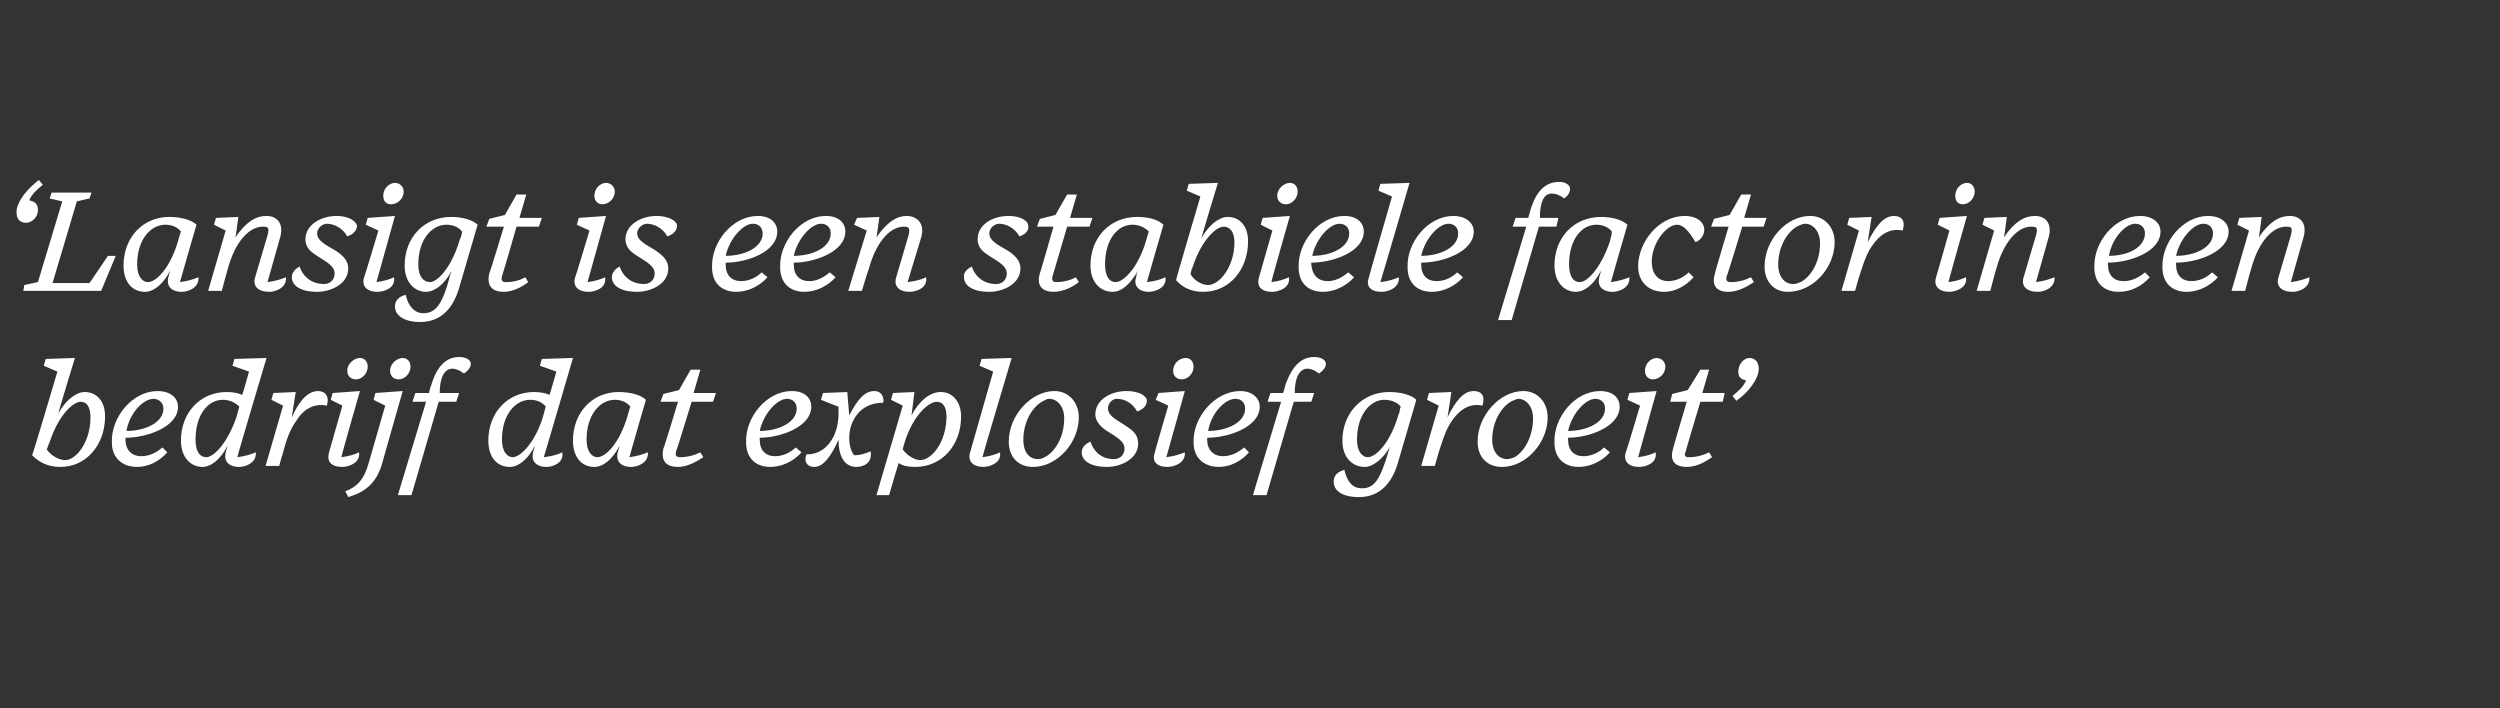 <?xml version="1.0" standalone="no"?><!DOCTYPE svg PUBLIC "-//W3C//DTD SVG 1.1//EN" "http://www.w3.org/Graphics/SVG/1.1/DTD/svg11.dtd"><svg xmlns="http://www.w3.org/2000/svg" version="1.1" width="257px" height="72.8px" viewBox="0 -1 257 72.8" style="top:-1px"><rect x="0" y="-1" width="257" height="72.8" fill="#333333" stroke="none"/><desc>‘ Lansigt is een stabiele factor in een bedrijf dat explosief groeit’</desc><defs/><g id="Polygon59572"><path d="m3.3 45.8c.05.02 2.6-8.6 2.6-8.6l-1.4-.6l.2-.7l3-.1S5.97 41.45 6 41.5c.7-1.3 1.8-2.2 2.7-2.2c1.3 0 2.1 1 2.1 2.5c0 2.9-1.9 5.2-4.6 5.2c-1.3 0-2.2-.5-2.9-1.2zm6-3.9c0-1.1-.4-1.6-1-1.6c-.9 0-2.5 1.7-3.3 4.5c-.02.04.1-.5.1-.5c0 0-.25.89-.3.9c.5.7 1.3 1.1 1.9 1.1c1.1 0 2.6-1.8 2.6-4.4zm2.2 2.6c-.1-2.6 2.1-5.3 4.7-5.3c1.3 0 2.1.7 2.1 1.6c0 2.1-3.2 3.2-5.4 3.2v.2c0 1.1.7 1.7 1.6 1.7c.9 0 1.6-.4 2.2-.9l.5.5c-.8.9-1.9 1.5-3.1 1.5c-1.6 0-2.6-1-2.6-2.5zm1.5-1.2c2 0 3.8-.9 3.8-2.3c0-.7-.6-1-1-1c-1.1 0-2.5 1.5-2.8 3.3zm10.2 2.2l.2-.7c-.7 1.4-1.7 2.2-2.6 2.2c-1.2 0-2.2-1-2.2-2.7c0-2.9 2-5 4.7-5c.6 0 1.2.1 1.6.3c.03-.02.7-2.4.7-2.4l-1.7-.6l.2-.7l3.3-.1s-3.04 10.18-3 10.2c.8-.1 1.4-.3 1.9-.5c.1 1.1-1.1 1.5-1.7 1.5c-1.2 0-1.6-.7-1.4-1.5zm1.1-3.6l.3-1.1c-.5-.5-1.1-.7-1.7-.7c-1.5 0-2.8 1.5-2.8 4.1c0 1.3.5 1.8 1.1 1.8c.8 0 2.2-1.5 3.1-4.1zm3 5l1.8-6.2l-1.2-.6l.2-.7l2.3-.1s-.42 2.65-.4 2.6c.8-1.8 1.7-2.7 2.7-2.7c.7 0 1.2.5.9 1.5c-1.4-.3-2.5.5-3.1 1.5c-.5.7-.9 1.4-1.4 3.3c-.02 0-.4 1.4-.4 1.4h-1.4zm10.5-10.2c0 .7-.6 1.3-1.2 1.3c-.5 0-.9-.3-.9-.9c0-.7.7-1.3 1.3-1.3c.5 0 .8.4.8.9zm-4 8.9c-.01-.01 1.4-4.9 1.4-4.9l-1.2-.6l.2-.7l2.8-.2s-1.95 6.77-1.9 6.8c.8-.1 1.4-.3 1.8-.5c.2 1.1-1.1 1.5-1.7 1.5c-1.2 0-1.6-.6-1.4-1.4zm8.4-8.9c0 .7-.6 1.3-1.2 1.3c-.5 0-.9-.3-.9-.9c0-.7.7-1.3 1.3-1.3c.5 0 .8.4.8.9zm-6.7 12.8c1.1-.4 1.9-1.1 2.4-2.9l1.7-5.9l-1.2-.6l.2-.7l2.8-.2s-2.13 7.44-2.1 7.4c-.6 2.1-1.8 3-3.5 3.5l-.3-.6zm9.6-9.2l-2.8 9.6h-1.4l2.9-9.6h-1.4l.3-.9h1.4s.16-.72.2-.7c.6-2.1 1.6-3 2.9-3c.7 0 1.2.3 1.2.7c0 .4-.3.7-.7 1c-.4-.3-.8-.5-1.2-.5c-.8 0-1.3.9-1.3 2.5h2l-.3.9h-1.8zm9.7 5.2l.2-.7c-.7 1.4-1.7 2.2-2.6 2.2c-1.3 0-2.2-1-2.2-2.7c0-2.9 2-5 4.7-5c.6 0 1.2.1 1.6.3l.7-2.4l-1.7-.6l.2-.7l3.2-.1s-2.97 10.18-3 10.2c.9-.1 1.5-.3 1.9-.5c.2 1.1-1 1.5-1.6 1.5c-1.2 0-1.6-.7-1.4-1.5zm1-3.6l.3-1.1c-.4-.5-1-.7-1.6-.7c-1.5 0-2.9 1.5-2.9 4.1c0 1.3.6 1.8 1.1 1.8c.8 0 2.3-1.5 3.1-4.1zm7.7 3.6s.1-.3.2-.7C63 46.2 62 47 61.1 47c-1.3 0-2.2-1-2.2-2.7c0-2.9 2-5 4.7-5c1.2 0 2.3.3 2.8.8c-.1.3-1.3 4.5-1.7 5.9c.8-.1 1.4-.3 1.9-.5c.1 1.1-1.1 1.5-1.7 1.5c-1.2 0-1.6-.7-1.4-1.5zm1-3.7c.1-.4.2-.7.3-1c-.4-.5-1-.7-1.6-.7c-1.5 0-2.9 1.5-2.9 4.1c0 1.3.6 1.8 1.1 1.8c.9 0 2.3-1.5 3.1-4.2zm5.2 5.2c-1.2 0-1.8-.6-1.5-1.9c.05.01 1.5-4.8 1.5-4.8h-1.8l.3-.8l1.6-.4L71 37h1l-.7 2.4h2.3l-.3.9h-2.2s-1.56 5.11-1.6 5.1c-.1.4 0 .6.4.6c.8 0 1.5-.2 2.1-.5l.3.5c-.6.4-1.6 1-2.6 1zm7-2.5c-.1-2.6 2.1-5.3 4.7-5.3c1.3 0 2 .7 2 1.6c0 2.1-3.2 3.2-5.3 3.2v.2c0 1.1.6 1.7 1.6 1.7c.8 0 1.6-.4 2.1-.9l.6.5c-.8.9-2 1.5-3.2 1.5c-1.6 0-2.5-1-2.5-2.5zm1.4-1.2c2 0 3.8-.9 3.8-2.3c0-.7-.5-1-1-1c-1 0-2.4 1.5-2.8 3.3zm8.1.9c-.8 1.8-1.6 2.8-2.5 2.8c-.7 0-1.1-.5-.8-1.3c1.7.1 3.3-1.5 3.3-4.2v-.7c-.04.02-1.8-.7-1.8-.7l.2-.7l2.5-.1l.2 2.4c.9-1.7 1.6-2.5 2.6-2.5c.7 0 1 .6.9 1.2c-1.1 0-2 .4-2.6 1.1c-.6.7-.9 1.6-.9 2.5c0 .8.2 1.4.5 1.8c.7 0 1.2-.2 1.7-.4c.2 1.2-.7 1.6-1.5 1.6c-.9 0-1.8-.7-1.8-2.8zm11.1-2.4c0-1-.4-1.5-1-1.5c-.9 0-2.6 1.6-3.4 4.5l-.1.4c.5.7 1.3 1.1 1.8 1.1c1.2 0 2.7-1.9 2.7-4.5zm-4.9 4.8c-.05 0-1 3.3-1 3.3h-1.3l2.7-9.2l-1.2-.6l.2-.7l2.2-.1s-.28 2.38-.3 2.4c.8-1.5 1.9-2.4 3-2.4c1.3 0 2.1 1.1 2.1 2.5c0 3-2 5.2-4.7 5.2c-.7 0-1.3-.1-1.7-.4zm7.3-1l2.4-8.4l-1.4-.6l.2-.7l3.1-.1s-3.04 10.18-3 10.2c.8-.1 1.4-.3 1.8-.5c.2 1.1-1.1 1.5-1.7 1.5c-1.1 0-1.6-.6-1.4-1.4zm11.2-3.7c0 2.6-2.2 5.1-4.7 5.1c-1.6 0-2.5-1.1-2.5-2.6c0-2.7 2.3-5.2 4.7-5.2c1.4 0 2.5 1.1 2.5 2.7zm-3.6-1.7c-1.1.5-2.1 2.1-2.1 4c0 1.4.7 2 1.5 2c.3 0 .5-.1.7-.2c1-.5 2-2 2-4c0-1.3-.8-2-1.5-2c-.3 0-.4.1-.6.2zm3.9 5.3c0-.5.4-.9.9-1.1c.4 1.2 1.3 1.8 2.4 1.8c.6 0 1.1-.4 1.1-1.1c0-.9-1.3-1.4-2.1-2c-.5-.4-.9-.9-.9-1.5c0-1.5 1.6-2.4 3.2-2.4c1.3 0 2.1.5 2.1 1c0 .5-.4.9-1 1.1c-.5-.9-1.3-1.3-2.1-1.3c-.4 0-.9.4-.9 1c0 .9 1.4 1.4 2 1.9c.8.5 1.1 1 1.1 1.7c0 1.6-1.8 2.4-3.2 2.4c-1.8 0-2.6-.7-2.6-1.5zm11.5-8.8c0 .7-.6 1.3-1.2 1.3c-.5 0-.9-.3-.9-.9c0-.7.6-1.3 1.3-1.3c.5 0 .8.4.8.9zm-4 8.9c-.04-.01 1.4-4.9 1.4-4.9l-1.3-.6l.3-.7l2.7-.2s-1.88 6.77-1.9 6.8c.8-.1 1.4-.3 1.9-.5c.1 1.1-1.1 1.5-1.8 1.5c-1.1 0-1.6-.6-1.3-1.4zm4-1.1c-.1-2.6 2.2-5.3 4.8-5.3c1.2 0 2 .7 2 1.6c0 2.1-3.2 3.2-5.4 3.2v.2c0 1.1.7 1.7 1.6 1.7c.9 0 1.6-.4 2.2-.9l.5.5c-.8.9-1.9 1.5-3.1 1.5c-1.6 0-2.6-1-2.6-2.5zm1.5-1.2c2 0 3.8-.9 3.8-2.3c0-.7-.5-1-1-1c-1.1 0-2.5 1.5-2.8 3.3zm8.8-3l-2.8 9.6h-1.4l2.9-9.6h-1.4l.3-.9h1.3s.25-.72.2-.7c.7-2.1 1.7-3 3-3c.7 0 1.2.3 1.2.7c0 .4-.3.7-.7 1c-.4-.3-.8-.5-1.2-.5c-.8 0-1.3.9-1.3 2.5h2l-.3.9H133zm10.8 1.2v.1c.1-.3.1-.6.2-.8c-.4-.5-1.1-.7-1.7-.7c-1.4 0-2.8 1.5-2.8 4.1c0 1.3.6 1.8 1.1 1.8c.9 0 2.4-1.6 3.2-4.5zm-6.7 7c0-.6.4-1 1.1-1.2c.3 1.3.9 1.9 1.8 1.9c1.3 0 1.9-.9 2.8-4c0 0 0-.1.1-.3c-.7 1.3-1.8 2.1-2.6 2.1c-1.3 0-2.3-1-2.3-2.7c0-2.9 2.1-5 4.8-5c1.2 0 2.3.3 2.8.8l-1.9 6.5c-.8 2.7-2.4 3.5-4 3.5c-1.8 0-2.6-.7-2.6-1.6zm9-1.6l1.8-6.2l-1.2-.6l.2-.7l2.3-.1s-.39 2.65-.4 2.6c.9-1.8 1.7-2.7 2.7-2.7c.8 0 1.2.5.9 1.5c-1.4-.3-2.4.5-3.1 1.5c-.5.7-.8 1.4-1.4 3.3l-.4 1.4h-1.4zm13-5c0 2.6-2.2 5.1-4.7 5.1c-1.6 0-2.5-1.1-2.5-2.6c0-2.7 2.3-5.2 4.7-5.2c1.4 0 2.5 1.1 2.5 2.7zm-3.6-1.7c-1.1.5-2.1 2.1-2.1 4c0 1.4.8 2 1.5 2c.3 0 .5-.1.8-.2c.9-.5 1.9-2 1.9-4c0-1.3-.8-2-1.5-2c-.2 0-.3.1-.6.2zm4.3 4.3c-.1-2.6 2.1-5.3 4.7-5.3c1.3 0 2 .7 2 1.6c0 2.1-3.2 3.2-5.3 3.2v.2c0 1.1.6 1.7 1.6 1.7c.8 0 1.6-.4 2.1-.9l.6.5c-.8.9-2 1.5-3.2 1.5c-1.6 0-2.5-1-2.5-2.5zm1.4-1.2c2 0 3.8-.9 3.8-2.3c0-.7-.5-1-1-1c-1 0-2.4 1.5-2.8 3.3zm10-6.6c0 .7-.6 1.3-1.3 1.3c-.4 0-.8-.3-.8-.9c0-.7.6-1.3 1.2-1.3c.5 0 .9.4.9.9zm-4.1 8.9c.04-.01 1.5-4.9 1.5-4.9l-1.3-.6l.2-.7l2.8-.2l-1.9 6.8c.8-.1 1.4-.3 1.8-.5c.2 1.1-1 1.5-1.7 1.5c-1.1 0-1.6-.6-1.4-1.4zm6.3 1.4c-1.2 0-1.8-.6-1.4-1.9c-.03.01 1.4-4.8 1.4-4.8h-1.7l.2-.8l1.6-.4l1.3-2.1h.9l-.7 2.4h2.3l-.2.9h-2.3s-1.54 5.11-1.5 5.1c-.2.4-.1.6.3.6c.8 0 1.5-.2 2.1-.5l.3.5c-.6.4-1.5 1-2.6 1zm4.7-7.3c.6-.5 1.1-.9 1.4-1.6c-.6-.1-.8-.4-.8-.9c0-.9.7-1.4 1.1-1.4c.7 0 1 .5 1 1.1c0 1-1 2.4-2.3 3.3l-.4-.5z" stroke="none" fill="#fff"/></g><g id="Polygon59571"><path d="m1.7 20.8c0-1 1-2.3 2.3-3.3l.4.5c-.6.5-1.1.9-1.4 1.6c.6.1.9.4.9 1c0 .8-.7 1.3-1.2 1.3c-.7 0-1-.4-1-1.1zm.8 7.5l1.4-.3l2.5-8.3l-1.3-.3l.2-.6h4.1l-.2.6l-1.3.3l-2.5 8.4h3.8l1.9-2.8h.8l-1.5 3.6h-8l.1-.6zm14.8-.8s.1-.3.2-.7c-.7 1.4-1.7 2.2-2.6 2.2c-1.3 0-2.2-1-2.2-2.7c0-2.9 2-5 4.7-5c1.2 0 2.3.3 2.8.8c-.1.3-1.3 4.5-1.7 5.9c.8-.1 1.4-.3 1.9-.5c.1 1.1-1.1 1.5-1.7 1.5c-1.2 0-1.6-.7-1.4-1.5zm1-3.7c.1-.4.2-.7.3-1c-.4-.5-1-.7-1.6-.7c-1.5 0-2.9 1.5-2.9 4.1c0 1.3.6 1.8 1.1 1.8c.9 0 2.3-1.5 3.1-4.2zm7.9 3.8l1.3-4.4c.2-.8.1-.9-.5-.9c-1.3 0-2.8 1.4-3.6 4.4c-.01-.01-.6 2.2-.6 2.2h-1.4l1.8-6.2l-1.2-.6l.2-.7l2.3-.1s-.26 2.09-.3 2.1c1.1-1.6 2.1-2.2 3.2-2.2c1.1 0 1.8.8 1.4 2.2L27.5 28c.8-.1 1.4-.3 1.9-.5c.1 1.1-1.1 1.5-1.7 1.5c-1.2 0-1.7-.6-1.5-1.4zm3.8-.1c0-.5.4-.9.8-1.1c.4 1.2 1.4 1.8 2.5 1.8c.6 0 1.1-.4 1.1-1.1c0-.9-1.3-1.4-2.1-2c-.6-.4-.9-.9-.9-1.5c0-1.5 1.6-2.4 3.2-2.4c1.2 0 2 .5 2.1 1c0 .5-.4.9-1 1.1c-.5-.9-1.4-1.3-2.1-1.3c-.4 0-1 .4-1 1c0 .9 1.4 1.4 2.1 1.9c.7.5 1.1 1 1.1 1.7c0 1.6-1.8 2.4-3.2 2.4c-1.8 0-2.6-.7-2.6-1.5zm11.5-8.8c0 .7-.6 1.3-1.3 1.3c-.5 0-.8-.3-.8-.9c0-.7.6-1.3 1.2-1.3c.5 0 .9.4.9.9zm-4.1 8.9c.04-.01 1.5-4.9 1.5-4.9l-1.3-.6l.2-.7l2.8-.2l-1.9 6.8c.8-.1 1.4-.3 1.8-.5c.2 1.1-1 1.5-1.7 1.5c-1.1 0-1.6-.6-1.4-1.4zm9.9-4.1v.1c.1-.3.2-.6.2-.8c-.4-.5-1-.7-1.6-.7c-1.5 0-2.9 1.5-2.9 4.1c0 1.3.6 1.8 1.2 1.8c.8 0 2.3-1.6 3.1-4.5zm-6.7 7c0-.6.4-1 1.1-1.2c.3 1.3 1 1.9 1.8 1.9c1.3 0 2-.9 2.8-4c0 0 .1-.1.1-.3c-.7 1.3-1.7 2.1-2.6 2.1c-1.2 0-2.2-1-2.2-2.7c0-2.9 2-5 4.8-5c1.1 0 2.2.3 2.7.8l-1.9 6.5c-.8 2.7-2.4 3.5-4 3.5c-1.7 0-2.6-.7-2.6-1.6zM51.8 29c-1.2 0-1.8-.6-1.5-1.9c.04.01 1.5-4.8 1.5-4.8H50l.3-.8l1.6-.4l1.2-2.1h1l-.7 2.4h2.3l-.3.9h-2.3s-1.47 5.11-1.5 5.1c-.1.4 0 .6.4.6c.8 0 1.5-.2 2-.5l.3.5c-.5.4-1.5 1-2.5 1zm11.4-10.3c0 .7-.6 1.3-1.3 1.3c-.4 0-.8-.3-.8-.9c0-.7.6-1.3 1.2-1.3c.5 0 .9.4.9.9zm-4.1 8.9c.04-.01 1.5-4.9 1.5-4.9l-1.3-.6l.2-.7l2.8-.2l-1.9 6.8c.8-.1 1.4-.3 1.8-.5c.2 1.1-1 1.5-1.7 1.5c-1.1 0-1.6-.6-1.4-1.4zm3.8-.1c0-.5.4-.9.8-1.1c.4 1.2 1.4 1.8 2.5 1.8c.6 0 1.1-.4 1.1-1.1c0-.9-1.3-1.4-2.1-2c-.6-.4-.9-.9-.9-1.5c0-1.5 1.6-2.4 3.2-2.4c1.2 0 2.1.5 2.1 1c0 .5-.4.9-1 1.1c-.5-.9-1.4-1.3-2.1-1.3c-.4 0-1 .4-1 1c0 .9 1.5 1.4 2.1 1.9c.7.5 1.1 1 1.1 1.7c0 1.6-1.8 2.4-3.2 2.4c-1.8 0-2.6-.7-2.6-1.5zm10.3-1c-.1-2.6 2.1-5.3 4.7-5.3c1.3 0 2 .7 2 1.6c0 2.1-3.1 3.2-5.3 3.2v.2c0 1.1.6 1.7 1.6 1.7c.8 0 1.6-.4 2.1-.9l.6.5c-.8.9-2 1.5-3.2 1.5c-1.6 0-2.5-1-2.5-2.5zm1.4-1.2c2 0 3.8-.9 3.8-2.3c0-.7-.5-1-1-1c-1 0-2.4 1.5-2.8 3.3zm5.6 1.2c-.1-2.6 2.1-5.3 4.7-5.3c1.3 0 2 .7 2 1.6c0 2.1-3.2 3.2-5.3 3.2v.2c0 1.1.6 1.7 1.6 1.7c.8 0 1.5-.4 2.1-.9l.6.5c-.8.9-2 1.5-3.2 1.5c-1.6 0-2.5-1-2.5-2.5zm1.4-1.2c2 0 3.8-.9 3.8-2.3c0-.7-.5-1-1-1c-1 0-2.4 1.5-2.8 3.3zm10.5 2.3l1.3-4.4c.2-.8 0-.9-.5-.9c-1.3 0-2.8 1.4-3.6 4.4c-.04-.01-.7 2.2-.7 2.2h-1.4l1.9-6.2l-1.3-.6l.3-.7l2.3-.1s-.28 2.09-.3 2.1c1.1-1.6 2.1-2.2 3.1-2.2c1.1 0 1.9.8 1.5 2.2L93.3 28c.9-.1 1.5-.3 1.9-.5c.2 1.1-1 1.5-1.7 1.5c-1.1 0-1.6-.6-1.4-1.4zm7-.1c-.1-.5.4-.9.8-1.1c.4 1.2 1.4 1.8 2.5 1.8c.6 0 1.1-.4 1.1-1.1c0-.9-1.3-1.4-2.1-2c-.6-.4-.9-.9-.9-1.5c0-1.5 1.5-2.4 3.2-2.4c1.2 0 2 .5 2 1c.1.5-.3.9-.9 1.1c-.5-.9-1.4-1.3-2.1-1.3c-.4 0-1 .4-1 1c0 .9 1.4 1.4 2.1 1.9c.7.5 1.1 1 1.1 1.7c0 1.6-1.8 2.4-3.2 2.4c-1.8 0-2.6-.7-2.6-1.5zm9.2 1.5c-1.1 0-1.8-.6-1.4-1.9c.02.01 1.4-4.8 1.4-4.8h-1.7l.3-.8l1.6-.4l1.2-2.1h1l-.7 2.4h2.3l-.3.9h-2.3s-1.49 5.11-1.5 5.1c-.1.4 0 .6.4.6c.7 0 1.5-.2 2-.5l.3.5c-.5.4-1.5 1-2.6 1zm8.5-1.5s0-.3.2-.7c-.8 1.4-1.7 2.2-2.6 2.2c-1.3 0-2.3-1-2.3-2.7c0-2.9 2-5 4.8-5c1.2 0 2.2.3 2.7.8c-.1.3-1.3 4.5-1.7 5.9c.9-.1 1.5-.3 1.9-.5c.2 1.1-1.1 1.5-1.7 1.5c-1.1 0-1.6-.7-1.3-1.5zm1-3.7c.1-.4.2-.7.3-1c-.5-.5-1.1-.7-1.7-.7c-1.5 0-2.8 1.5-2.8 4.1c0 1.3.5 1.8 1.1 1.8c.8 0 2.3-1.5 3.1-4.2zm3.1 4c-.05.02 2.5-8.6 2.5-8.6l-1.4-.6l.2-.7l3-.1s-1.72 5.65-1.7 5.7c.7-1.3 1.8-2.2 2.7-2.2c1.3 0 2.1 1 2.1 2.5c0 2.9-1.9 5.2-4.6 5.2c-1.3 0-2.2-.5-2.8-1.2zm6-3.9c0-1.1-.5-1.6-1.1-1.6c-.9 0-2.5 1.7-3.3 4.5l.1-.5s-.25.89-.2.9c.4.7 1.2 1.1 1.8 1.1c1.1 0 2.7-1.8 2.7-4.4zm6.5-5.2c0 .7-.6 1.3-1.2 1.3c-.5 0-.9-.3-.9-.9c0-.7.7-1.3 1.3-1.3c.5 0 .8.4.8.9zm-4 8.9l1.4-4.9l-1.2-.6l.2-.7l2.8-.2s-1.94 6.77-1.9 6.8c.8-.1 1.4-.3 1.8-.5c.2 1.1-1.1 1.5-1.7 1.5c-1.2 0-1.6-.6-1.4-1.4zm4.1-1.1c-.1-2.6 2.1-5.3 4.7-5.3c1.3 0 2 .7 2 1.6c0 2.1-3.2 3.2-5.4 3.2v.2c.1 1.1.7 1.7 1.7 1.7c.8 0 1.5-.4 2.1-.9l.6.5c-.8.9-2 1.5-3.2 1.5c-1.6 0-2.5-1-2.5-2.5zm1.4-1.2c2 0 3.8-.9 3.8-2.3c0-.7-.5-1-1-1c-1 0-2.4 1.5-2.8 3.3zm5.8 2.3c-.03-.01 2.4-8.4 2.4-8.4l-1.4-.6l.2-.7l3-.1s-2.97 10.18-3 10.2c.9-.1 1.4-.3 1.9-.5c.1 1.1-1.1 1.5-1.8 1.5c-1.1 0-1.6-.6-1.3-1.4zm4-1.1c-.1-2.6 2.1-5.3 4.7-5.3c1.3 0 2.1.7 2.1 1.6c0 2.1-3.2 3.2-5.4 3.2v.2c0 1.1.6 1.7 1.6 1.7c.8 0 1.6-.4 2.1-.9l.6.5c-.8.9-2 1.5-3.2 1.5c-1.6 0-2.5-1-2.5-2.5zm1.4-1.2c2 0 3.8-.9 3.8-2.3c0-.7-.5-1-1-1c-1 0-2.4 1.5-2.8 3.3zm12.1-3l-2.8 9.6H154l2.9-9.6h-1.4l.3-.9h1.3s.22-.72.2-.7c.6-2.1 1.6-3 3-3c.6 0 1.1.3 1.1.7c0 .4-.2.7-.6 1c-.4-.3-.8-.5-1.3-.5c-.8 0-1.2.9-1.2 2.5h1.9l-.2.9h-1.8zm6.2 5.2s.1-.3.2-.7c-.7 1.4-1.7 2.2-2.6 2.2c-1.2 0-2.2-1-2.2-2.7c0-2.9 2-5 4.8-5c1.1 0 2.2.3 2.7.8c-.1.3-1.3 4.5-1.7 5.9c.8-.1 1.4-.3 1.9-.5c.1 1.1-1.1 1.5-1.7 1.5c-1.2 0-1.6-.7-1.4-1.5zm1.1-3.7c.1-.4.2-.7.2-1c-.4-.5-1-.7-1.6-.7c-1.5 0-2.8 1.5-2.8 4.1c0 1.3.5 1.8 1.1 1.8c.8 0 2.2-1.5 3.1-4.2zm8.6 3.7c-.8.9-1.9 1.5-3 1.5c-1.8 0-2.7-1.2-2.7-2.6c0-2.5 2.1-5.2 4.8-5.2c1.3 0 2 .7 2 1.4c0 .6-.4 1.1-.9 1.3c-.7-1.2-1.3-1.8-1.9-1.8c-1.1 0-2.6 1.9-2.6 3.8c0 1.2.6 2 1.7 2c.8 0 1.6-.4 2.1-.9l.5.5zm3.6 1.5c-1.2 0-1.8-.6-1.4-1.9c-.04.01 1.4-4.8 1.4-4.8h-1.8l.3-.8l1.6-.4L179 19h1l-.7 2.4h2.3l-.3.9h-2.2s-1.55 5.11-1.6 5.1c-.1.4 0 .6.4.6c.8 0 1.5-.2 2.1-.5l.3.5c-.6.4-1.6 1-2.6 1zm10.9-5.1c0 2.6-2.2 5.1-4.8 5.1c-1.5 0-2.4-1.1-2.4-2.6c0-2.7 2.2-5.2 4.7-5.2c1.4 0 2.5 1.1 2.5 2.7zm-3.7-1.7c-1.1.5-2.1 2.1-2.1 4c0 1.4.8 2 1.5 2c.4 0 .5-.1.8-.2c1-.5 2-2 2-4c0-1.3-.8-2-1.5-2c-.3 0-.4.1-.7.2zm4.4 6.7l1.8-6.2l-1.2-.6l.2-.7l2.3-.1l-.4 2.6c.9-1.8 1.7-2.7 2.7-2.7c.8 0 1.2.5.9 1.5c-1.4-.3-2.4.5-3.1 1.5c-.5.7-.8 1.4-1.4 3.3l-.4 1.4h-1.4zM203 18.7c0 .7-.6 1.3-1.2 1.3c-.5 0-.8-.3-.8-.9c0-.7.6-1.3 1.2-1.3c.5 0 .8.4.8.9zm-4 8.9c.02-.01 1.4-4.9 1.4-4.9l-1.2-.6l.2-.7l2.8-.2s-1.92 6.77-1.9 6.8c.8-.1 1.4-.3 1.8-.5c.2 1.1-1.1 1.5-1.7 1.5c-1.1 0-1.6-.6-1.4-1.4zm9 0l1.3-4.4c.2-.8.1-.9-.5-.9c-1.3 0-2.8 1.4-3.6 4.4c-.02-.01-.6 2.2-.6 2.2h-1.4l1.8-6.2l-1.2-.6l.2-.7l2.3-.1s-.26 2.09-.3 2.1c1.1-1.6 2.1-2.2 3.2-2.2c1.1 0 1.8.8 1.4 2.2l-1.3 4.6c.8-.1 1.4-.3 1.9-.5c.1 1.1-1.1 1.5-1.7 1.5c-1.2 0-1.7-.6-1.5-1.4zm7.3-1.1c-.1-2.6 2.1-5.3 4.7-5.3c1.3 0 2.1.7 2.1 1.6c0 2.1-3.2 3.2-5.4 3.2v.2c0 1.1.6 1.7 1.6 1.7c.9 0 1.6-.4 2.2-.9l.5.5c-.8.9-1.9 1.5-3.2 1.5c-1.6 0-2.5-1-2.5-2.5zm1.5-1.2c2 0 3.7-.9 3.7-2.3c0-.7-.5-1-1-1c-1 0-2.4 1.5-2.7 3.3zm5.5 1.2c-.1-2.6 2.1-5.3 4.7-5.3c1.3 0 2.1.7 2.1 1.6c0 2.1-3.2 3.2-5.4 3.2v.2c0 1.1.6 1.7 1.6 1.7c.8 0 1.6-.4 2.1-.9l.6.5c-.8.9-2 1.5-3.2 1.5c-1.6 0-2.5-1-2.5-2.5zm1.4-1.2c2 0 3.8-.9 3.8-2.3c0-.7-.5-1-1-1c-1 0-2.4 1.5-2.8 3.3zm10.5 2.3l1.3-4.4c.2-.8.1-.9-.5-.9c-1.3 0-2.8 1.4-3.6 4.4c-.02-.01-.6 2.2-.6 2.2h-1.4l1.8-6.2l-1.2-.6l.2-.7l2.3-.1s-.26 2.09-.3 2.1c1.1-1.6 2.1-2.2 3.2-2.2c1.1 0 1.8.8 1.4 2.2l-1.3 4.6c.8-.1 1.4-.3 1.9-.5c.1 1.1-1.1 1.5-1.7 1.5c-1.2 0-1.7-.6-1.5-1.4z" stroke="none" fill="#fff"/></g></svg>
